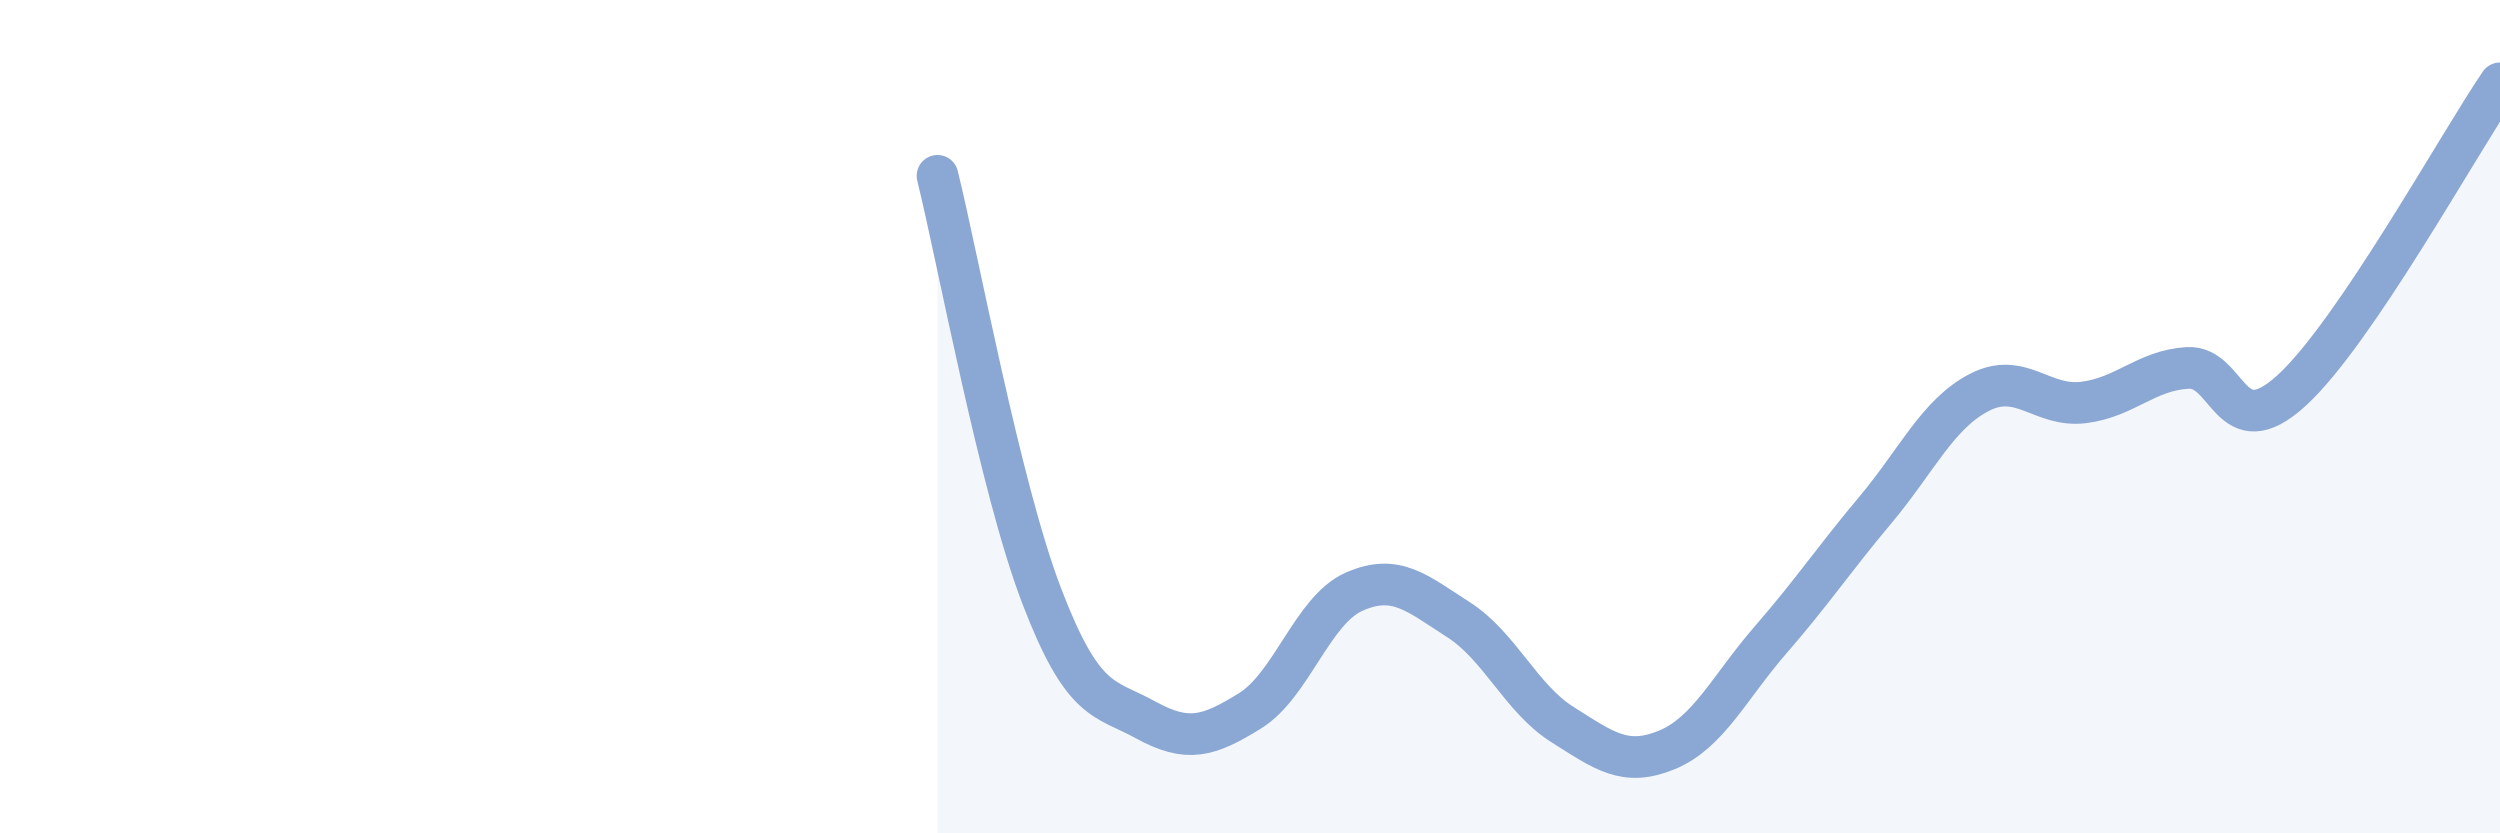 
    <svg width="60" height="20" viewBox="0 0 60 20" xmlns="http://www.w3.org/2000/svg">
      <path
        d="M 22.5,4.22 C 23,6.24 24,11.69 25,14.3 C 26,16.91 26.5,16.73 27.5,17.28 C 28.5,17.83 29,17.68 30,17.06 C 31,16.44 31.5,14.64 32.5,14.2 C 33.5,13.76 34,14.23 35,14.87 C 36,15.51 36.5,16.76 37.5,17.39 C 38.5,18.02 39,18.41 40,18 C 41,17.59 41.5,16.5 42.5,15.35 C 43.5,14.2 44,13.44 45,12.25 C 46,11.06 46.5,9.94 47.5,9.42 C 48.5,8.9 49,9.78 50,9.66 C 51,9.54 51.5,8.89 52.5,8.83 C 53.5,8.77 53.5,10.74 55,9.37 C 56.5,8 59,3.47 60,2L60 20L22.5 20Z"
        fill="#8ba7d3"
        opacity="0.1"
        stroke-linecap="round"
        stroke-linejoin="round"
      />
      <path
        d="M 22.5,4.22 C 23,6.24 24,11.69 25,14.3 C 26,16.91 26.5,16.73 27.5,17.28 C 28.5,17.83 29,17.68 30,17.06 C 31,16.44 31.5,14.64 32.5,14.2 C 33.5,13.76 34,14.23 35,14.87 C 36,15.51 36.5,16.76 37.5,17.39 C 38.5,18.02 39,18.41 40,18 C 41,17.59 41.5,16.5 42.5,15.35 C 43.5,14.2 44,13.44 45,12.25 C 46,11.06 46.5,9.94 47.5,9.42 C 48.5,8.9 49,9.78 50,9.66 C 51,9.54 51.5,8.89 52.5,8.83 C 53.5,8.77 53.5,10.74 55,9.37 C 56.5,8 59,3.47 60,2"
        stroke="#8ba7d3"
        stroke-width="1"
        fill="none"
        stroke-linecap="round"
        stroke-linejoin="round"
      />
    </svg>
  